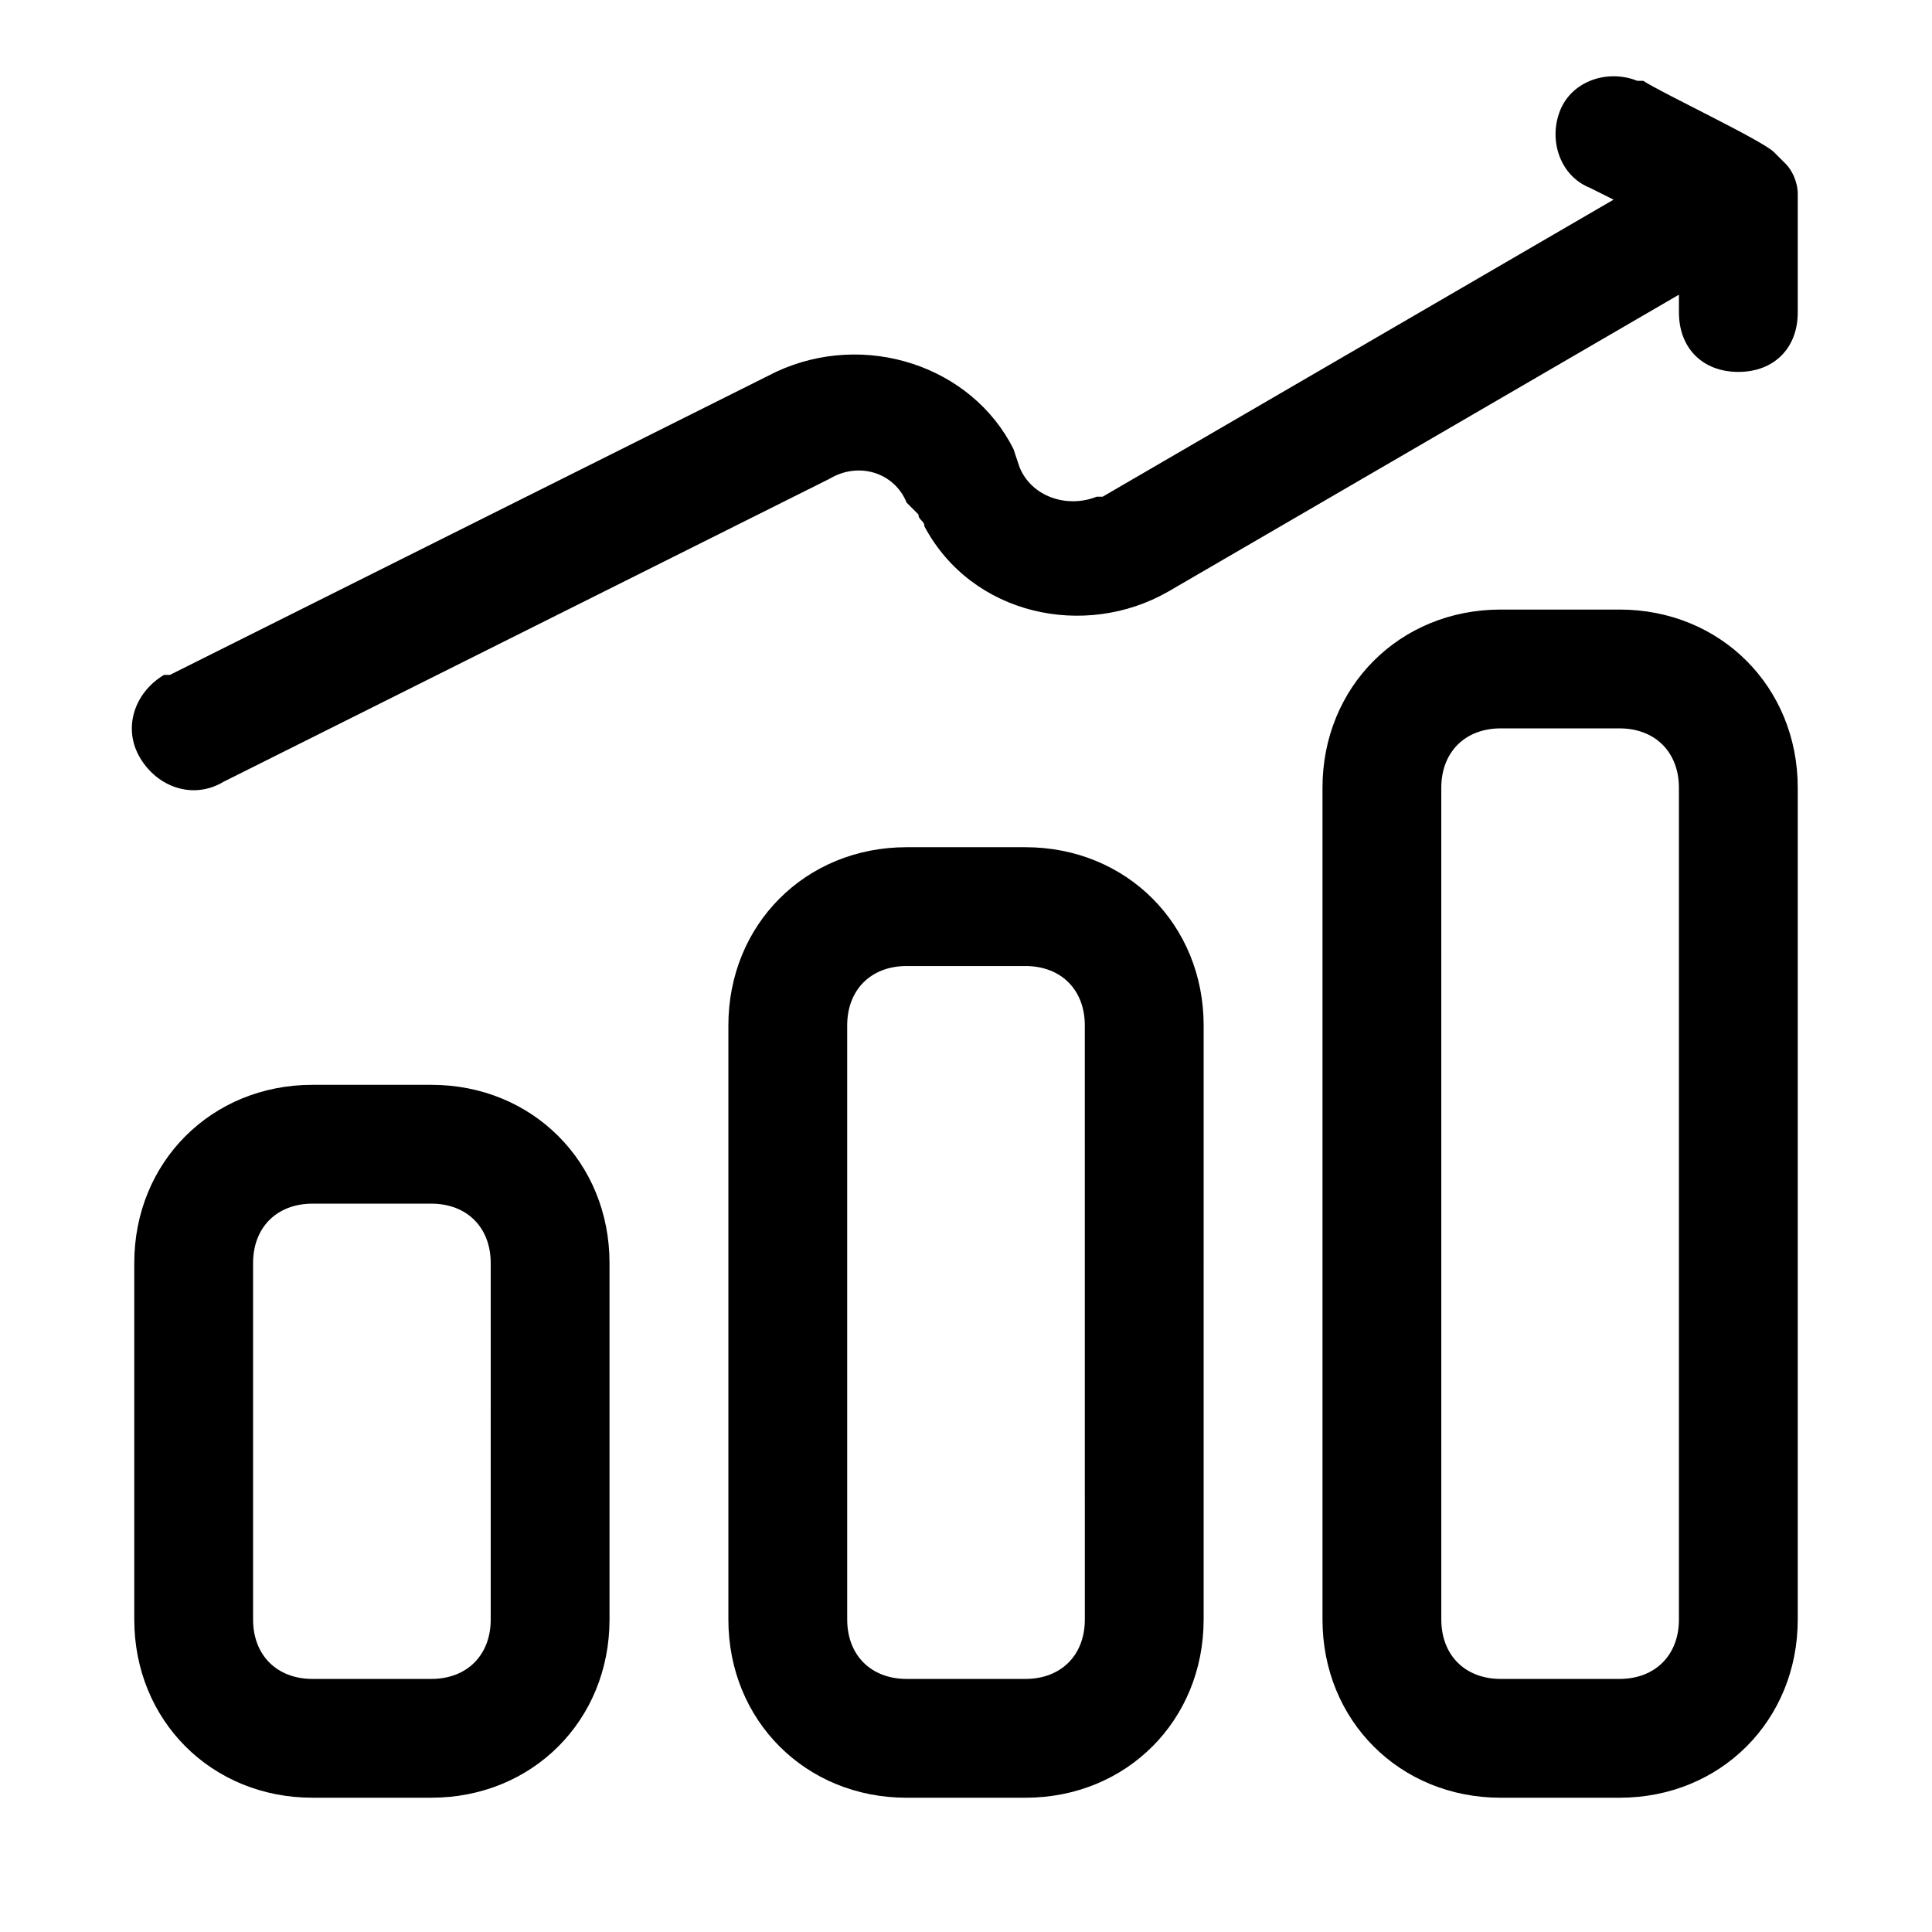 <?xml version="1.0" encoding="UTF-8"?>
<!-- Uploaded to: ICON Repo, www.svgrepo.com, Generator: ICON Repo Mixer Tools -->
<svg fill="#000000" width="800px" height="800px" version="1.1" viewBox="144 144 512 512" xmlns="http://www.w3.org/2000/svg">
 <path d="m258.3 431.49h-31.488c-26.766 0-47.23 20.469-47.23 47.23v94.465c0 26.766 20.469 47.23 47.23 47.23h31.488c26.766 0 47.23-20.469 47.23-47.23v-94.465c0.004-26.766-20.465-47.23-47.23-47.23zm15.746 141.7c0 9.445-6.297 15.742-15.742 15.742h-31.492c-9.445 0-15.742-6.297-15.742-15.742v-94.465c0-9.445 6.297-15.742 15.742-15.742h31.488c9.445 0 15.742 6.297 15.742 15.742zm141.7-204.67h-31.488c-26.766 0-47.23 20.469-47.23 47.23v157.44c0 26.766 20.469 47.23 47.23 47.23h31.488c26.766 0 47.23-20.469 47.23-47.23l0.004-157.44c0-26.766-20.469-47.23-47.234-47.23zm15.746 204.67c0 9.445-6.297 15.742-15.742 15.742h-31.488c-9.445 0-15.742-6.297-15.742-15.742l-0.004-157.44c0-9.445 6.297-15.742 15.742-15.742h31.488c9.445 0 15.742 6.297 15.742 15.742zm141.7-267.65h-31.488c-26.766 0-47.23 20.469-47.23 47.23v220.42c0 26.766 20.469 47.23 47.23 47.23h31.488c26.766 0 47.23-20.469 47.23-47.23v-220.42c0-26.766-20.465-47.23-47.23-47.23zm15.742 267.65c0 9.445-6.297 15.742-15.742 15.742h-31.488c-9.445 0-15.742-6.297-15.742-15.742l-0.004-220.42c0-9.445 6.297-15.742 15.742-15.742h31.488c9.445 0 15.742 6.297 15.742 15.742zm31.488-377.86v31.488c0 9.445-6.297 15.742-15.742 15.742s-15.742-6.297-15.742-15.742l-0.004-4.723-135.4 78.719c-22.043 12.594-51.957 6.297-64.551-17.32 0-1.574-1.574-1.574-1.574-3.148l-3.148-3.144c-3.148-7.871-12.594-11.02-20.469-6.297l-160.59 80.293c-7.875 4.723-17.32 1.574-22.043-6.297-4.723-7.871-1.574-17.32 6.297-22.043h1.574l160.59-80.293c23.617-11.02 51.957-1.574 62.977 20.469l1.574 4.723c3.148 7.871 12.594 11.02 20.469 7.871h1.574l135.4-78.719-6.297-3.148c-7.875-3.152-11.023-12.598-7.875-20.469s12.594-11.02 20.469-7.871h1.574c4.723 3.148 31.488 15.742 34.637 18.895l3.148 3.148c1.574 1.57 3.148 4.719 3.148 7.867z"/>
</svg>